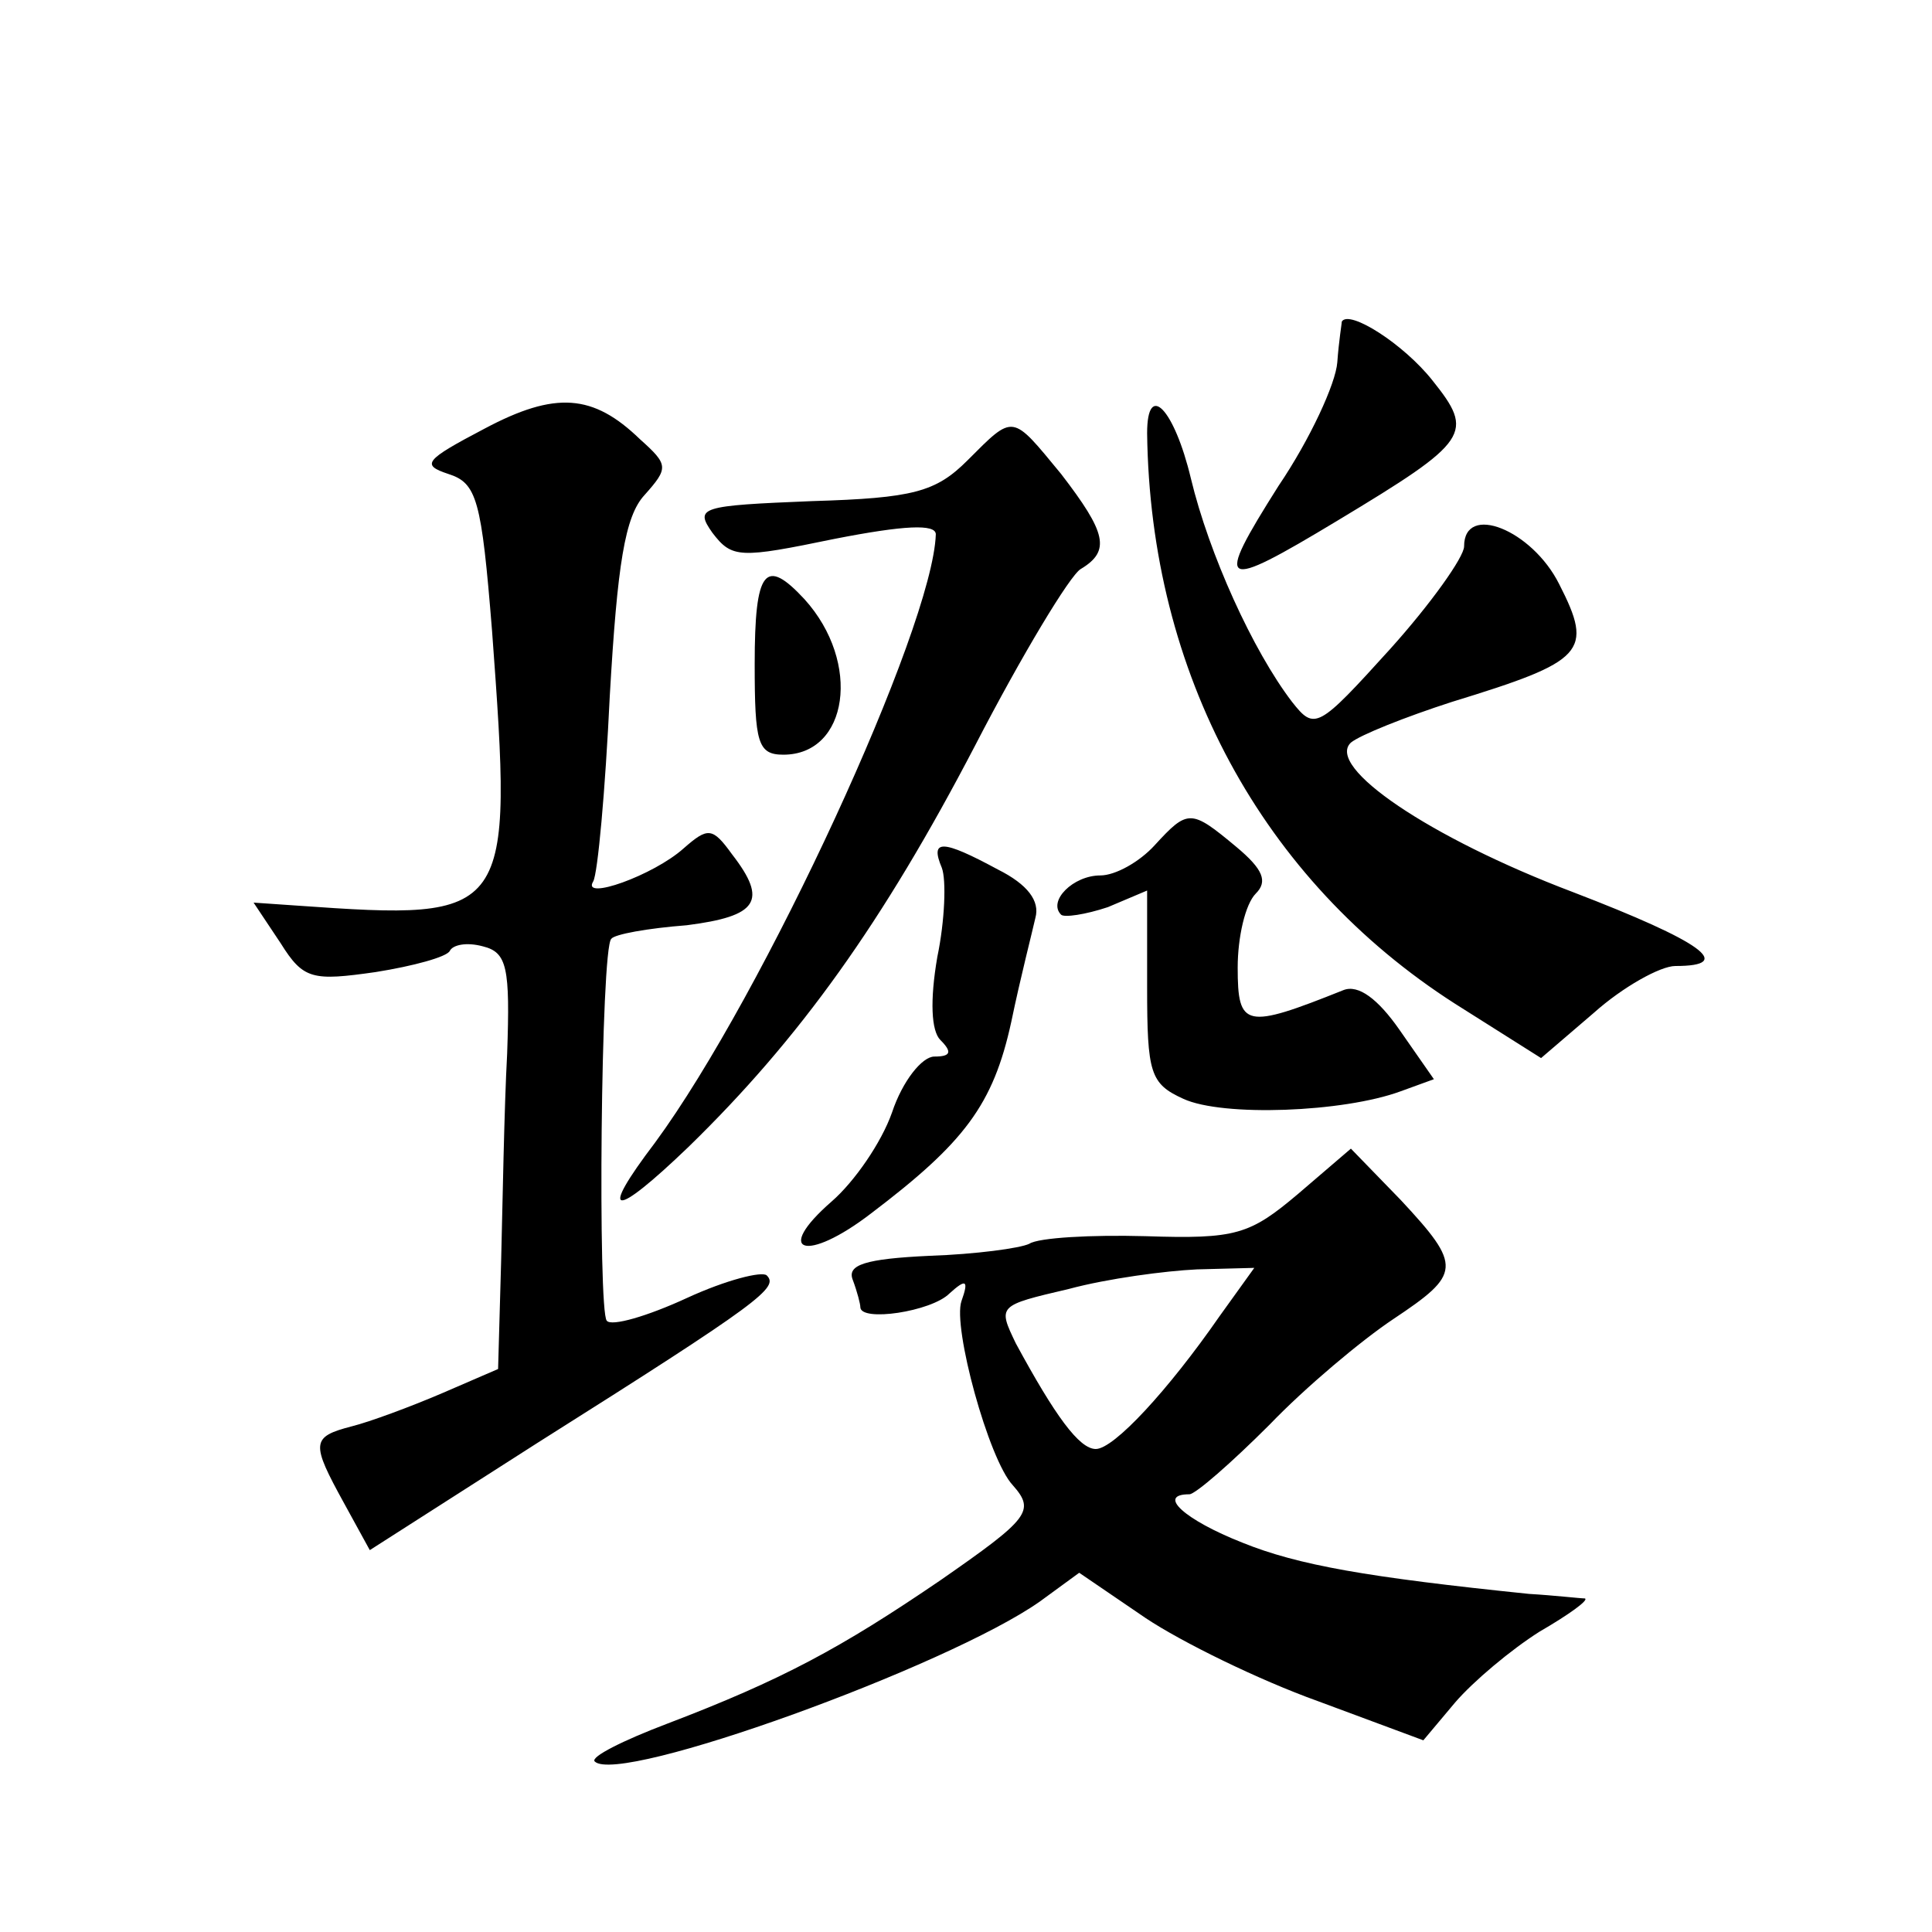 <?xml version="1.0" standalone="no"?>
<!DOCTYPE svg PUBLIC "-//W3C//DTD SVG 20010904//EN"
 "http://www.w3.org/TR/2001/REC-SVG-20010904/DTD/svg10.dtd">
<svg version="1.0" xmlns="http://www.w3.org/2000/svg"
 width="128pt" height="128pt" viewBox="0 0 128 128"
 preserveAspectRatio="xMidYMid meet">
<g transform="translate(0,128) scale(0.1,-0.1)"
fill="#0" stroke="none">
<path d="M889 1067 c0 -1 -2 -13 -3 -27 -1 -14 -18 -51 -39 -82 -43 -68 -39 -70
39 -23 88 53 91 58 63 93 -19 24 -55 47 -60 39z M321 996 c-40 -21 -42 -24 -24
-30 19 -6 22 -17 29 -104 14 -190 13 -192 -129 -182 l-29 2 18 -27 c15 -24 21 -25
63 -19 25 4 47 10 49 14 2 4 11 6 22 3 16 -4 18 -14 16 -71 -2 -37 -3 -99 -4 -138
l-2 -71 -37 -16 c-21 -9 -48 -19 -60 -22 -27 -7 -27 -11 -5 -51 l17 -31 111 71
c149 94 160 103 152 111 -3 3 -27 -3 -53 -15 -26 -12 -50 -19 -53 -15 -6 6 -4 247
3 253 2 3 24 7 50 9 47 6 54 16 30 47 -13 18 -16 18 -32 4 -20 -18 -68 -35 -60
-22 3 5 8 60 11 123 5 87 10 119 23 133 16 18 16 20 -3 37 -31 30 -56 32 -103 7z
M760 993 c2 -159 76 -296 204 -378 l57 -36 35 30 c19 17 44 31 54 31 40 0 18 16
-68 49 -95 36 -164 83 -147 99 6 5 36 17 67 27 88 27 94 33 71 78 -18 36 -63 54
-63 25 0 -7 -22 -38 -49 -68 -48 -53 -50 -54 -65 -35 -26 34 -55 98 -67 148 -11
46 -29 65 -29 30z M641 975 c-21 -21 -36 -25 -103 -27 -74 -3 -78 -4 -66 -21 13
-17 18 -17 81 -4 46 9 67 10 67 3 -2 -62 -114 -305 -186 -403 -38 -50 -28 -51 22
-3 74 72 129 149 190 266 31 60 63 113 70 117 20 12 17 24 -13 63 -33 40 -31 40
-62 9z M500 840 c0 -52 2 -60 19 -60 43 0 52 61 14 103 -26 28 -33 20 -33 -43z
M765 720 c-10 -11 -26 -20 -36 -20 -18 0 -35 -17 -26 -26 2 -2 16 0 31 5 l26 11
0 -64 c0 -57 2 -64 24 -74 26 -12 106 -9 144 5 l22 8 -23 33 c-14 20 -27 30 -37
26 -65 -26 -70 -25 -70 15 0 20 5 42 12 49 8 8 5 16 -13 31 -30 25 -32 25 -54 1z
M624 705 c3 -8 2 -35 -3 -59 -5 -29 -4 -49 2 -55 8 -8 7 -11 -4 -11 -8 0 -21 -16
-28 -37 -7 -20 -25 -46 -40 -59 -39 -34 -17 -41 26 -8 62 47 81 72 93 127 6 29
14 60 16 69 3 11 -5 22 -25 32 -37 20 -45 20 -37 1z M860 489 c-32 -27 -41 -30
-101 -28 -36 1 -71 -1 -77 -5 -6 -3 -36 -7 -66 -8 -43 -2 -55 -6 -51 -16 3 -8 5
-16 5 -18 0 -10 47 -3 59 9 11 10 13 9 8 -5 -6 -17 18 -105 34 -122 15 -17 11 -22
-48 -63 -66 -45 -105 -66 -181 -95 -29 -11 -51 -22 -48 -25 16 -16 234 63 295 106
l26 19 44 -30 c24 -16 75 -41 114 -55 l70 -26 21 25 c12 14 37 35 56 47 19 11 33
21 30 22 -3 0 -20 2 -37 3 -107 11 -153 19 -190 34 -38 15 -57 32 -35 32 4 0 28
21 53 46 24 25 61 56 82 70 45 30 46 35 5 79 l-33 34 -35 -30z m-52 -81 c-34 -49
-70 -88 -82 -88 -11 0 -27 22 -53 70 -12 25 -12 25 35 36 26 7 64 12 85 13 l38
1 -23 -32z"/>
</g>
</svg>
